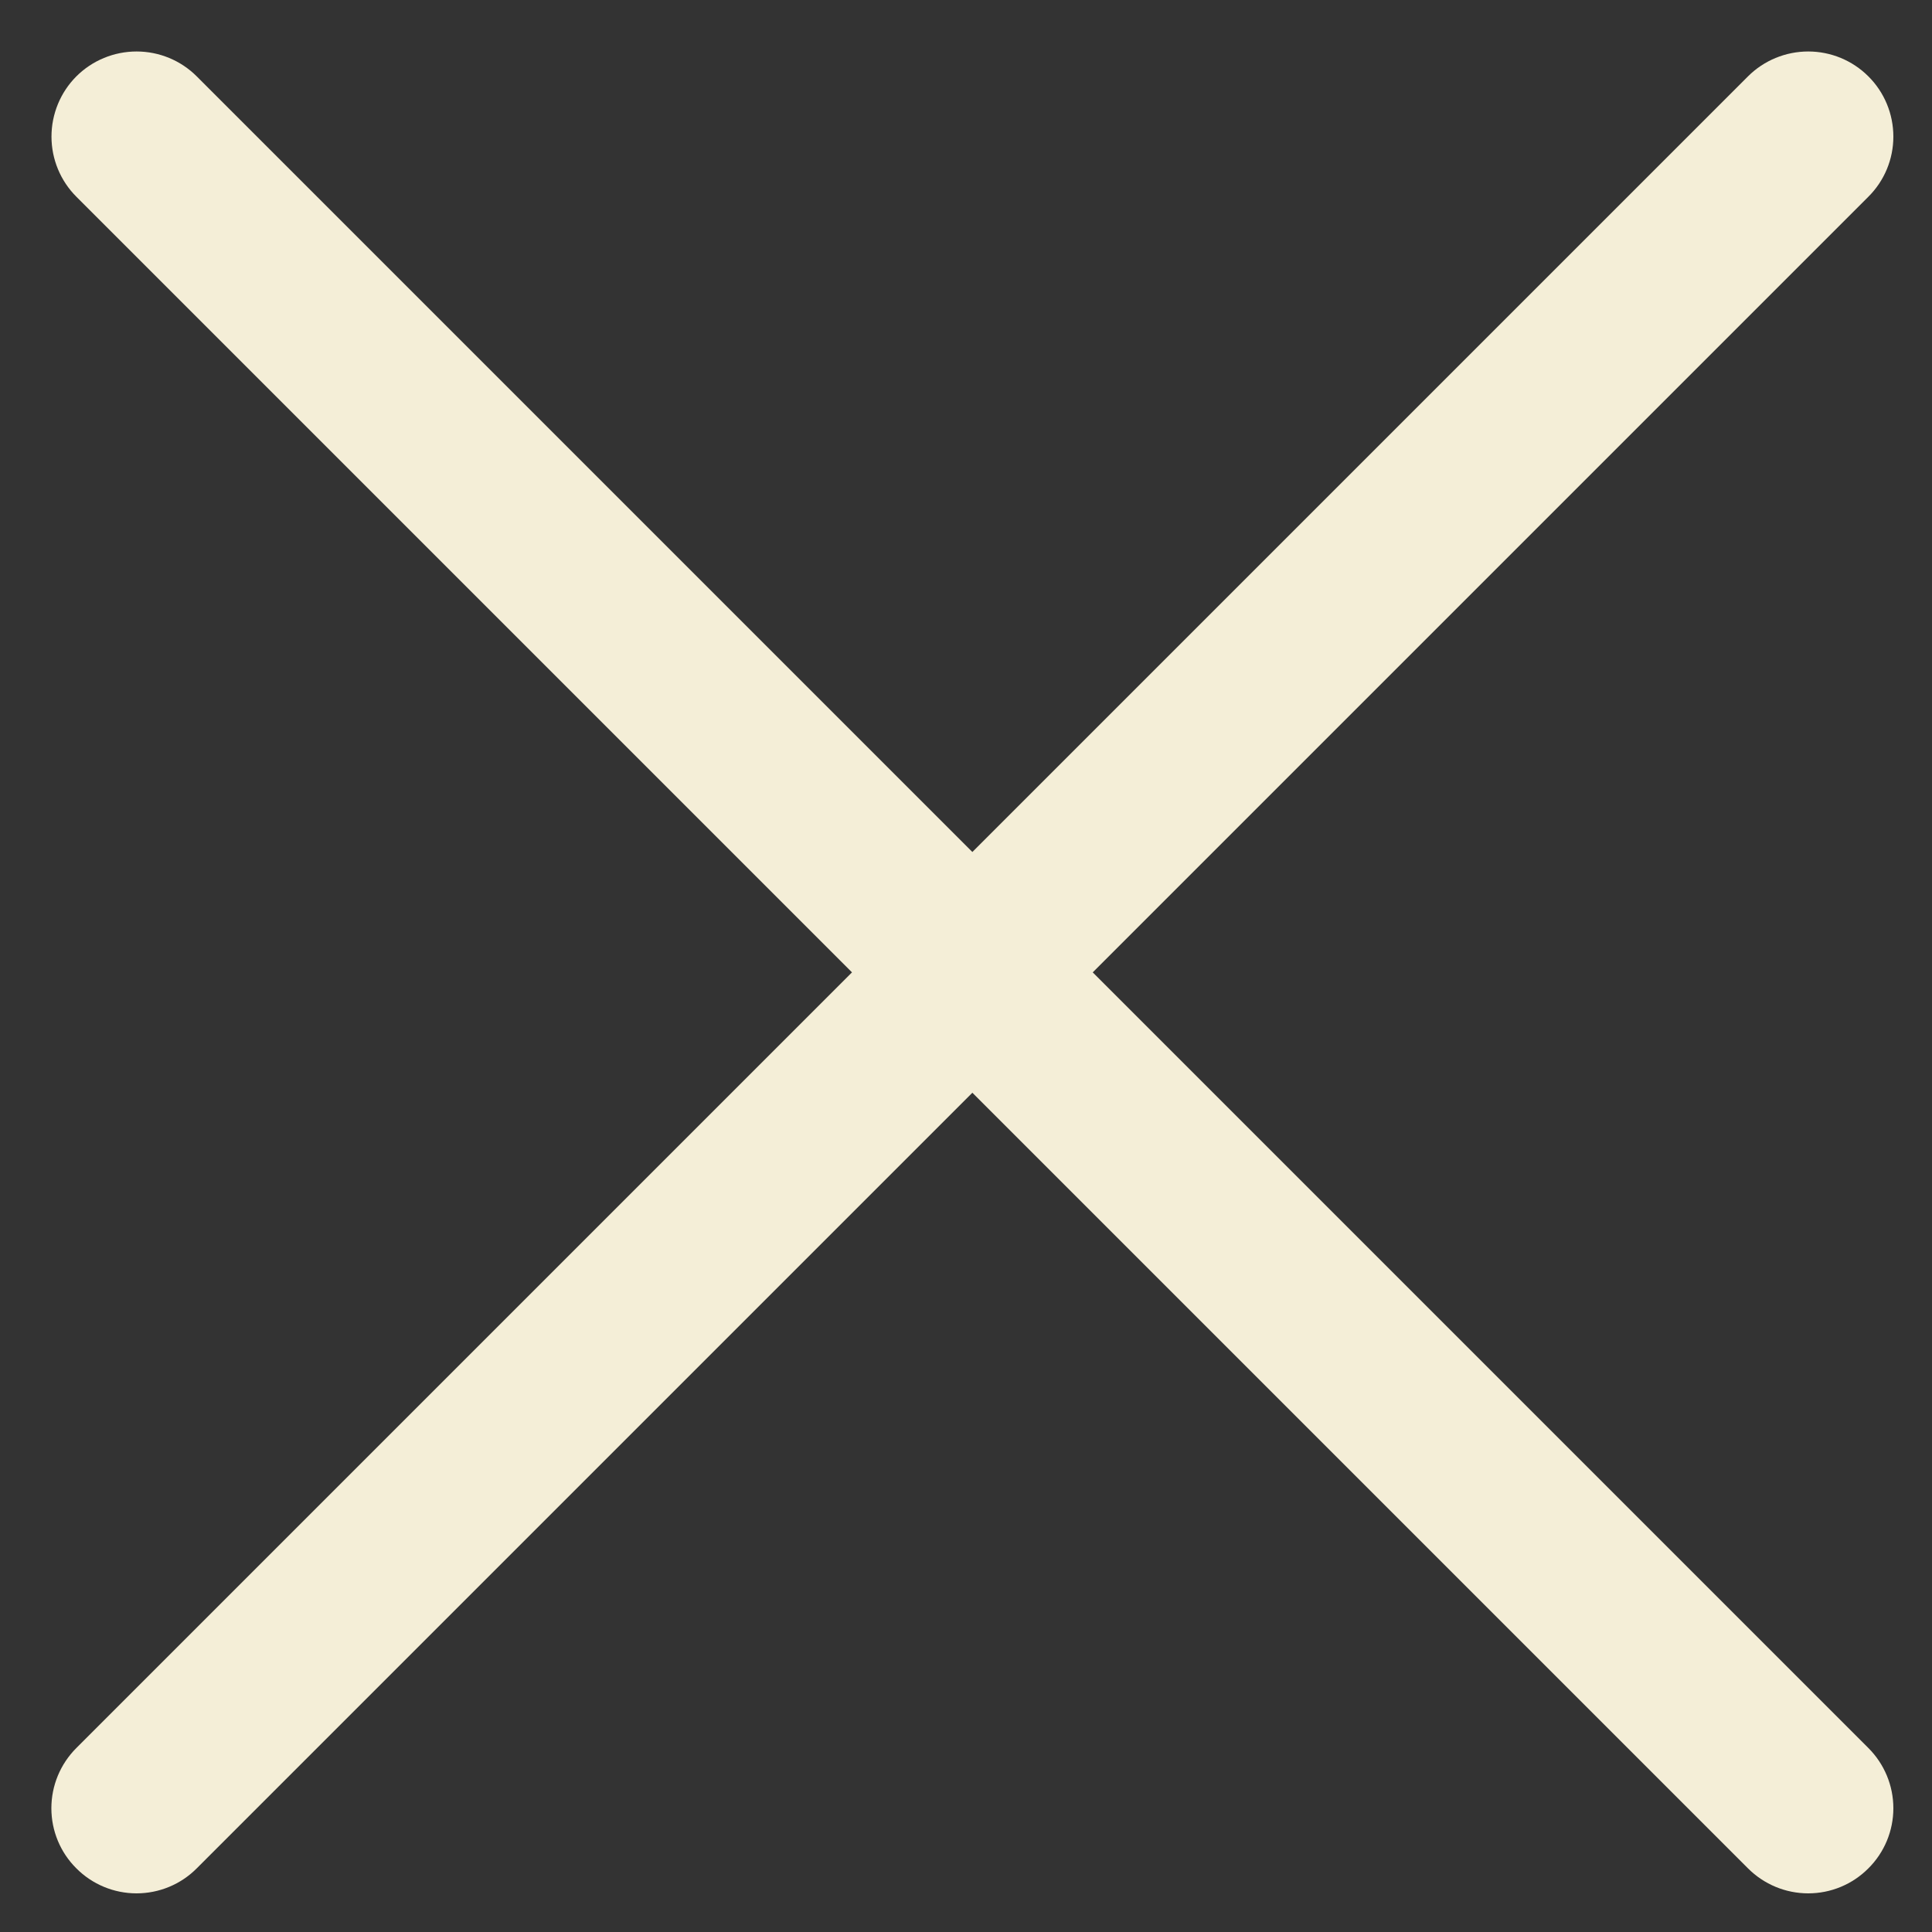 <svg width="17" height="17" viewBox="0 0 17 17" fill="none" xmlns="http://www.w3.org/2000/svg">
<rect x="0" y="0" width="17" height="17" fill="#333333" stroke="none"/>
<path d="M16.334 15.487L9.403 8.556L16.334 1.625C16.447 1.513 16.51 1.361 16.51 1.202C16.51 1.043 16.447 0.89 16.334 0.778C16.222 0.666 16.07 0.603 15.911 0.603C15.752 0.603 15.599 0.666 15.487 0.778L8.556 7.709L1.625 0.778C1.513 0.666 1.361 0.603 1.202 0.603C1.043 0.603 0.89 0.666 0.778 0.778C0.666 0.89 0.603 1.043 0.603 1.202C0.603 1.361 0.666 1.513 0.778 1.625L7.709 8.556L0.778 15.487C0.665 15.6 0.602 15.752 0.602 15.911C0.602 16.07 0.665 16.222 0.778 16.334C0.89 16.447 1.043 16.51 1.201 16.51C1.36 16.51 1.513 16.447 1.625 16.334L8.556 9.403L15.487 16.334C15.6 16.447 15.752 16.51 15.911 16.51C16.07 16.51 16.222 16.447 16.334 16.334C16.447 16.222 16.51 16.07 16.51 15.911C16.51 15.752 16.447 15.6 16.334 15.487Z" fill="#F4EED7" stroke="#F4EED7" stroke-width="0.3"/>
</svg>
